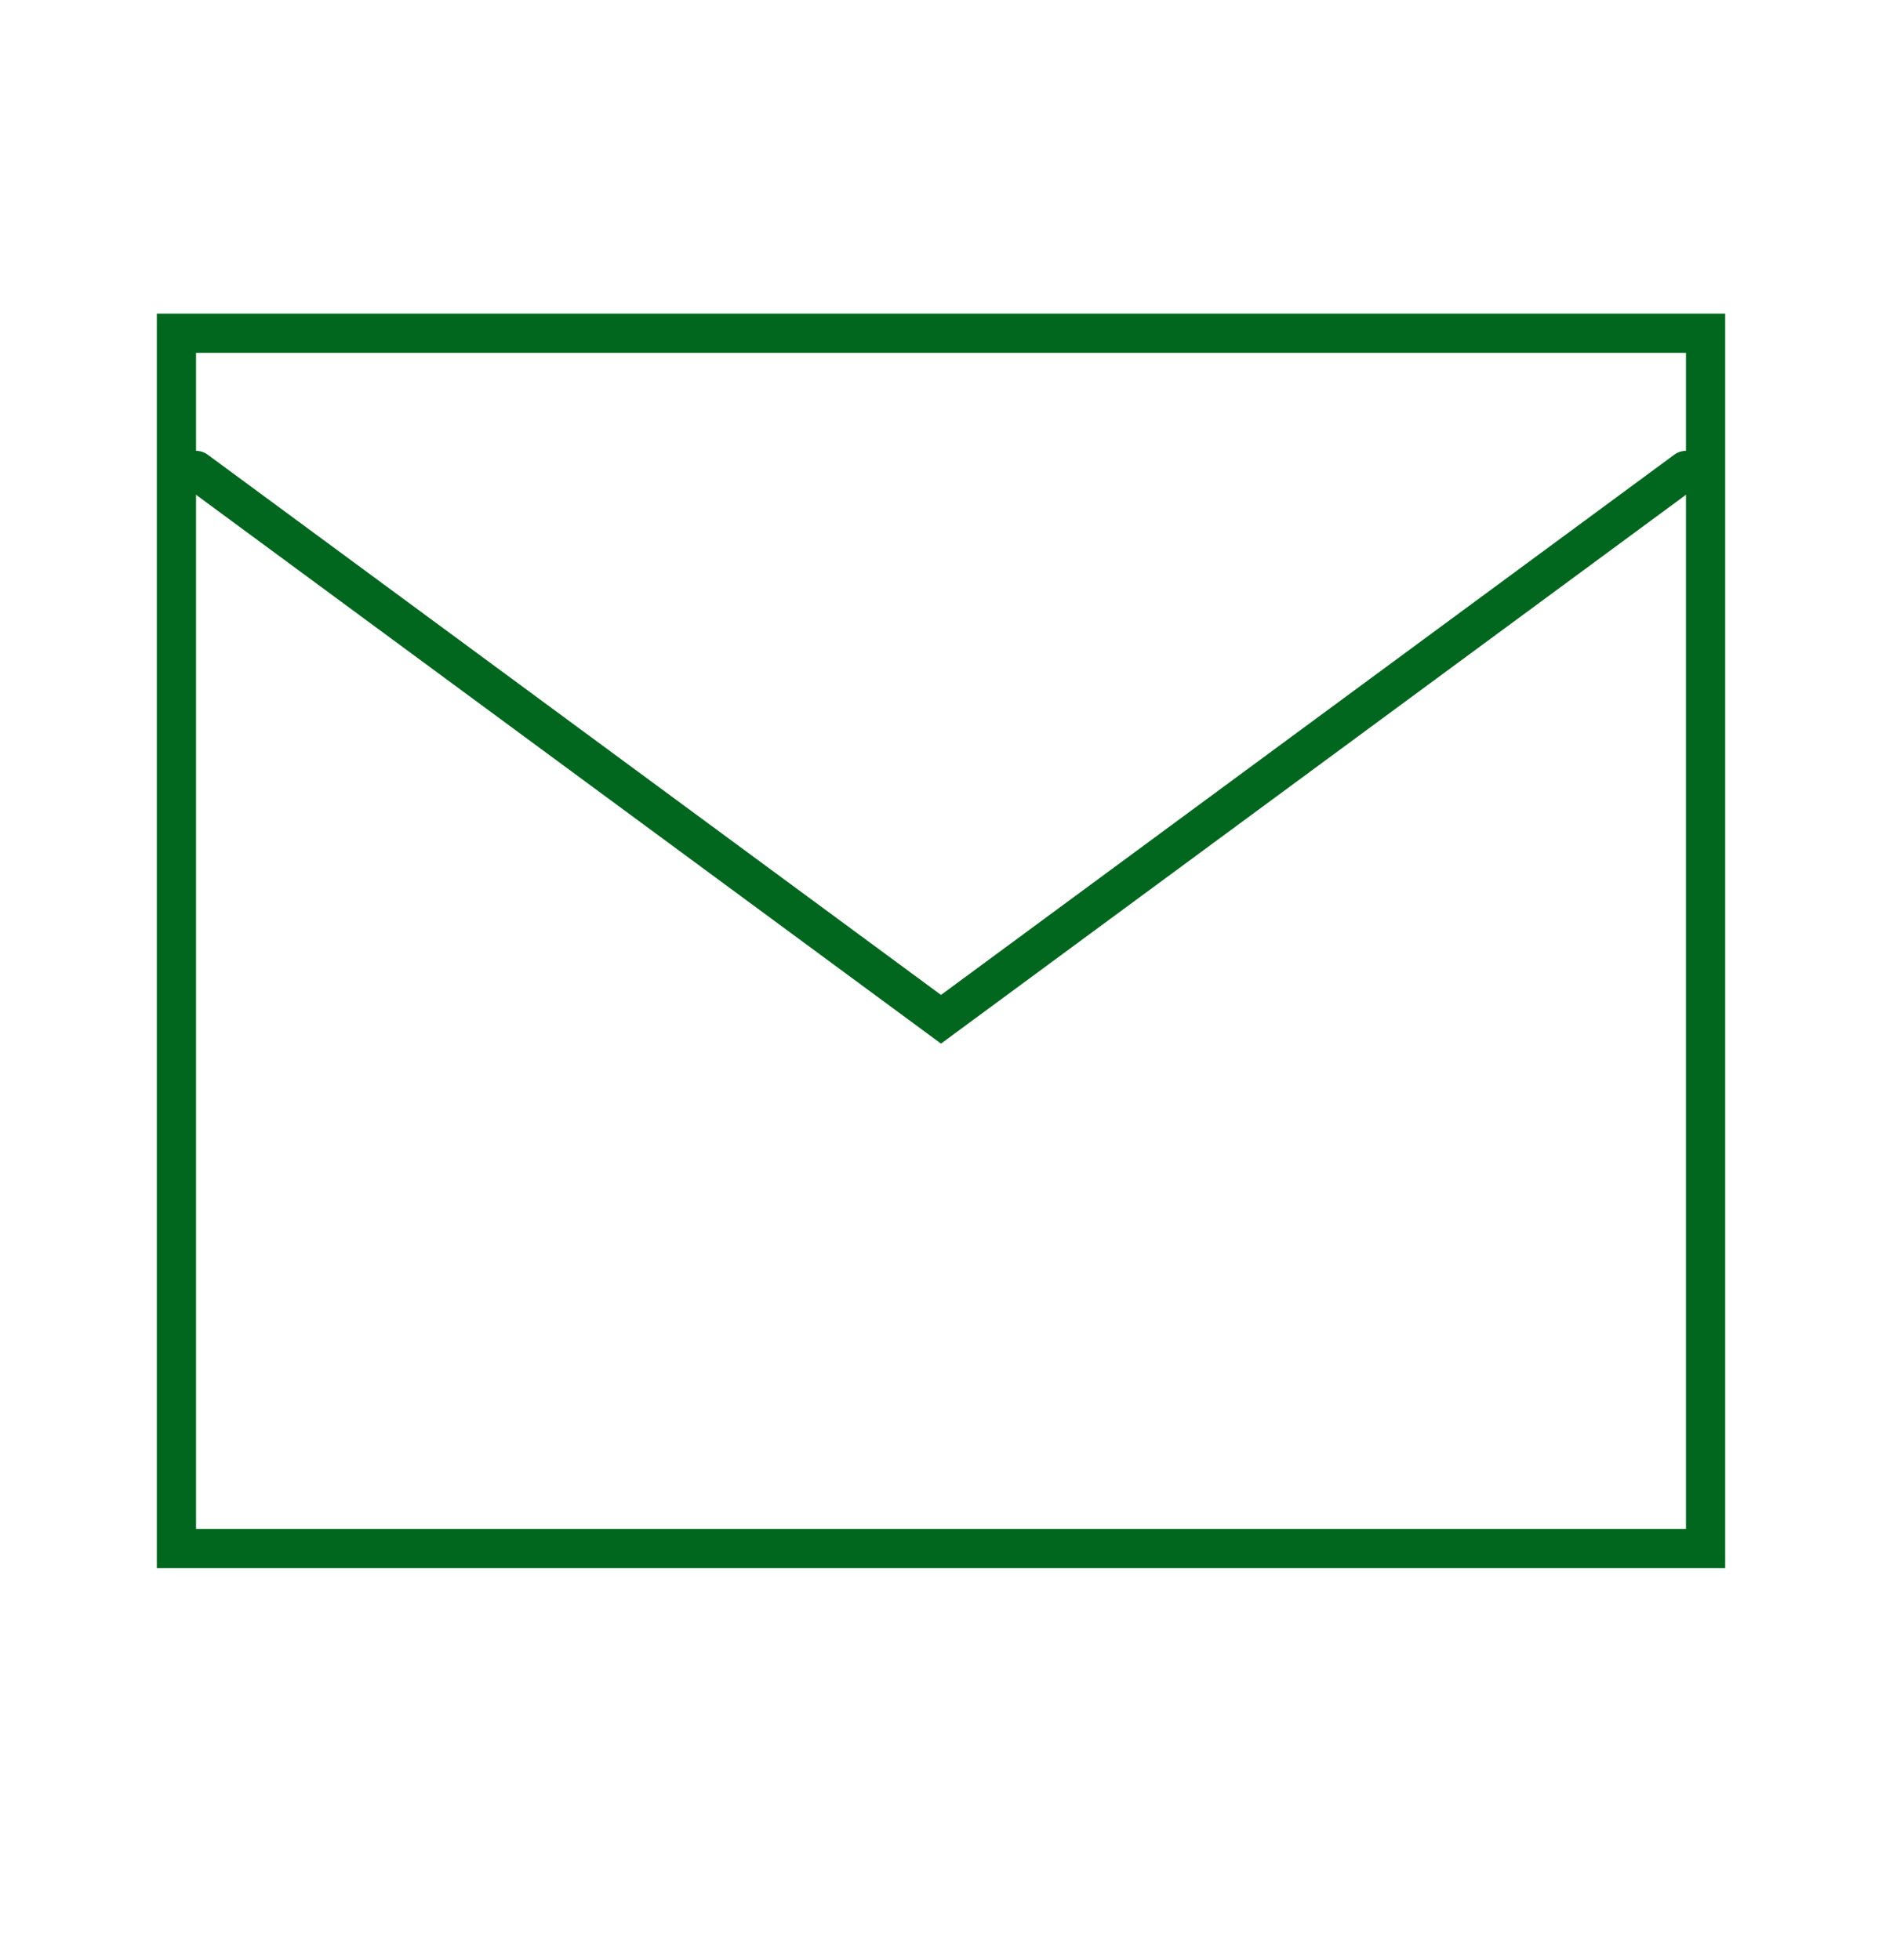 <?xml version="1.0" encoding="UTF-8"?> <svg xmlns="http://www.w3.org/2000/svg" width="24" height="25" viewBox="0 0 24 25" fill="none"><path d="M2.25 4.25H21.75V19.75H2.25V4.25Z" stroke="#01671E" stroke-width="0.5"></path><path d="M2.5 6L12 13L21.5 6" stroke="#01671E" stroke-width="0.5" stroke-linecap="round"></path></svg> 